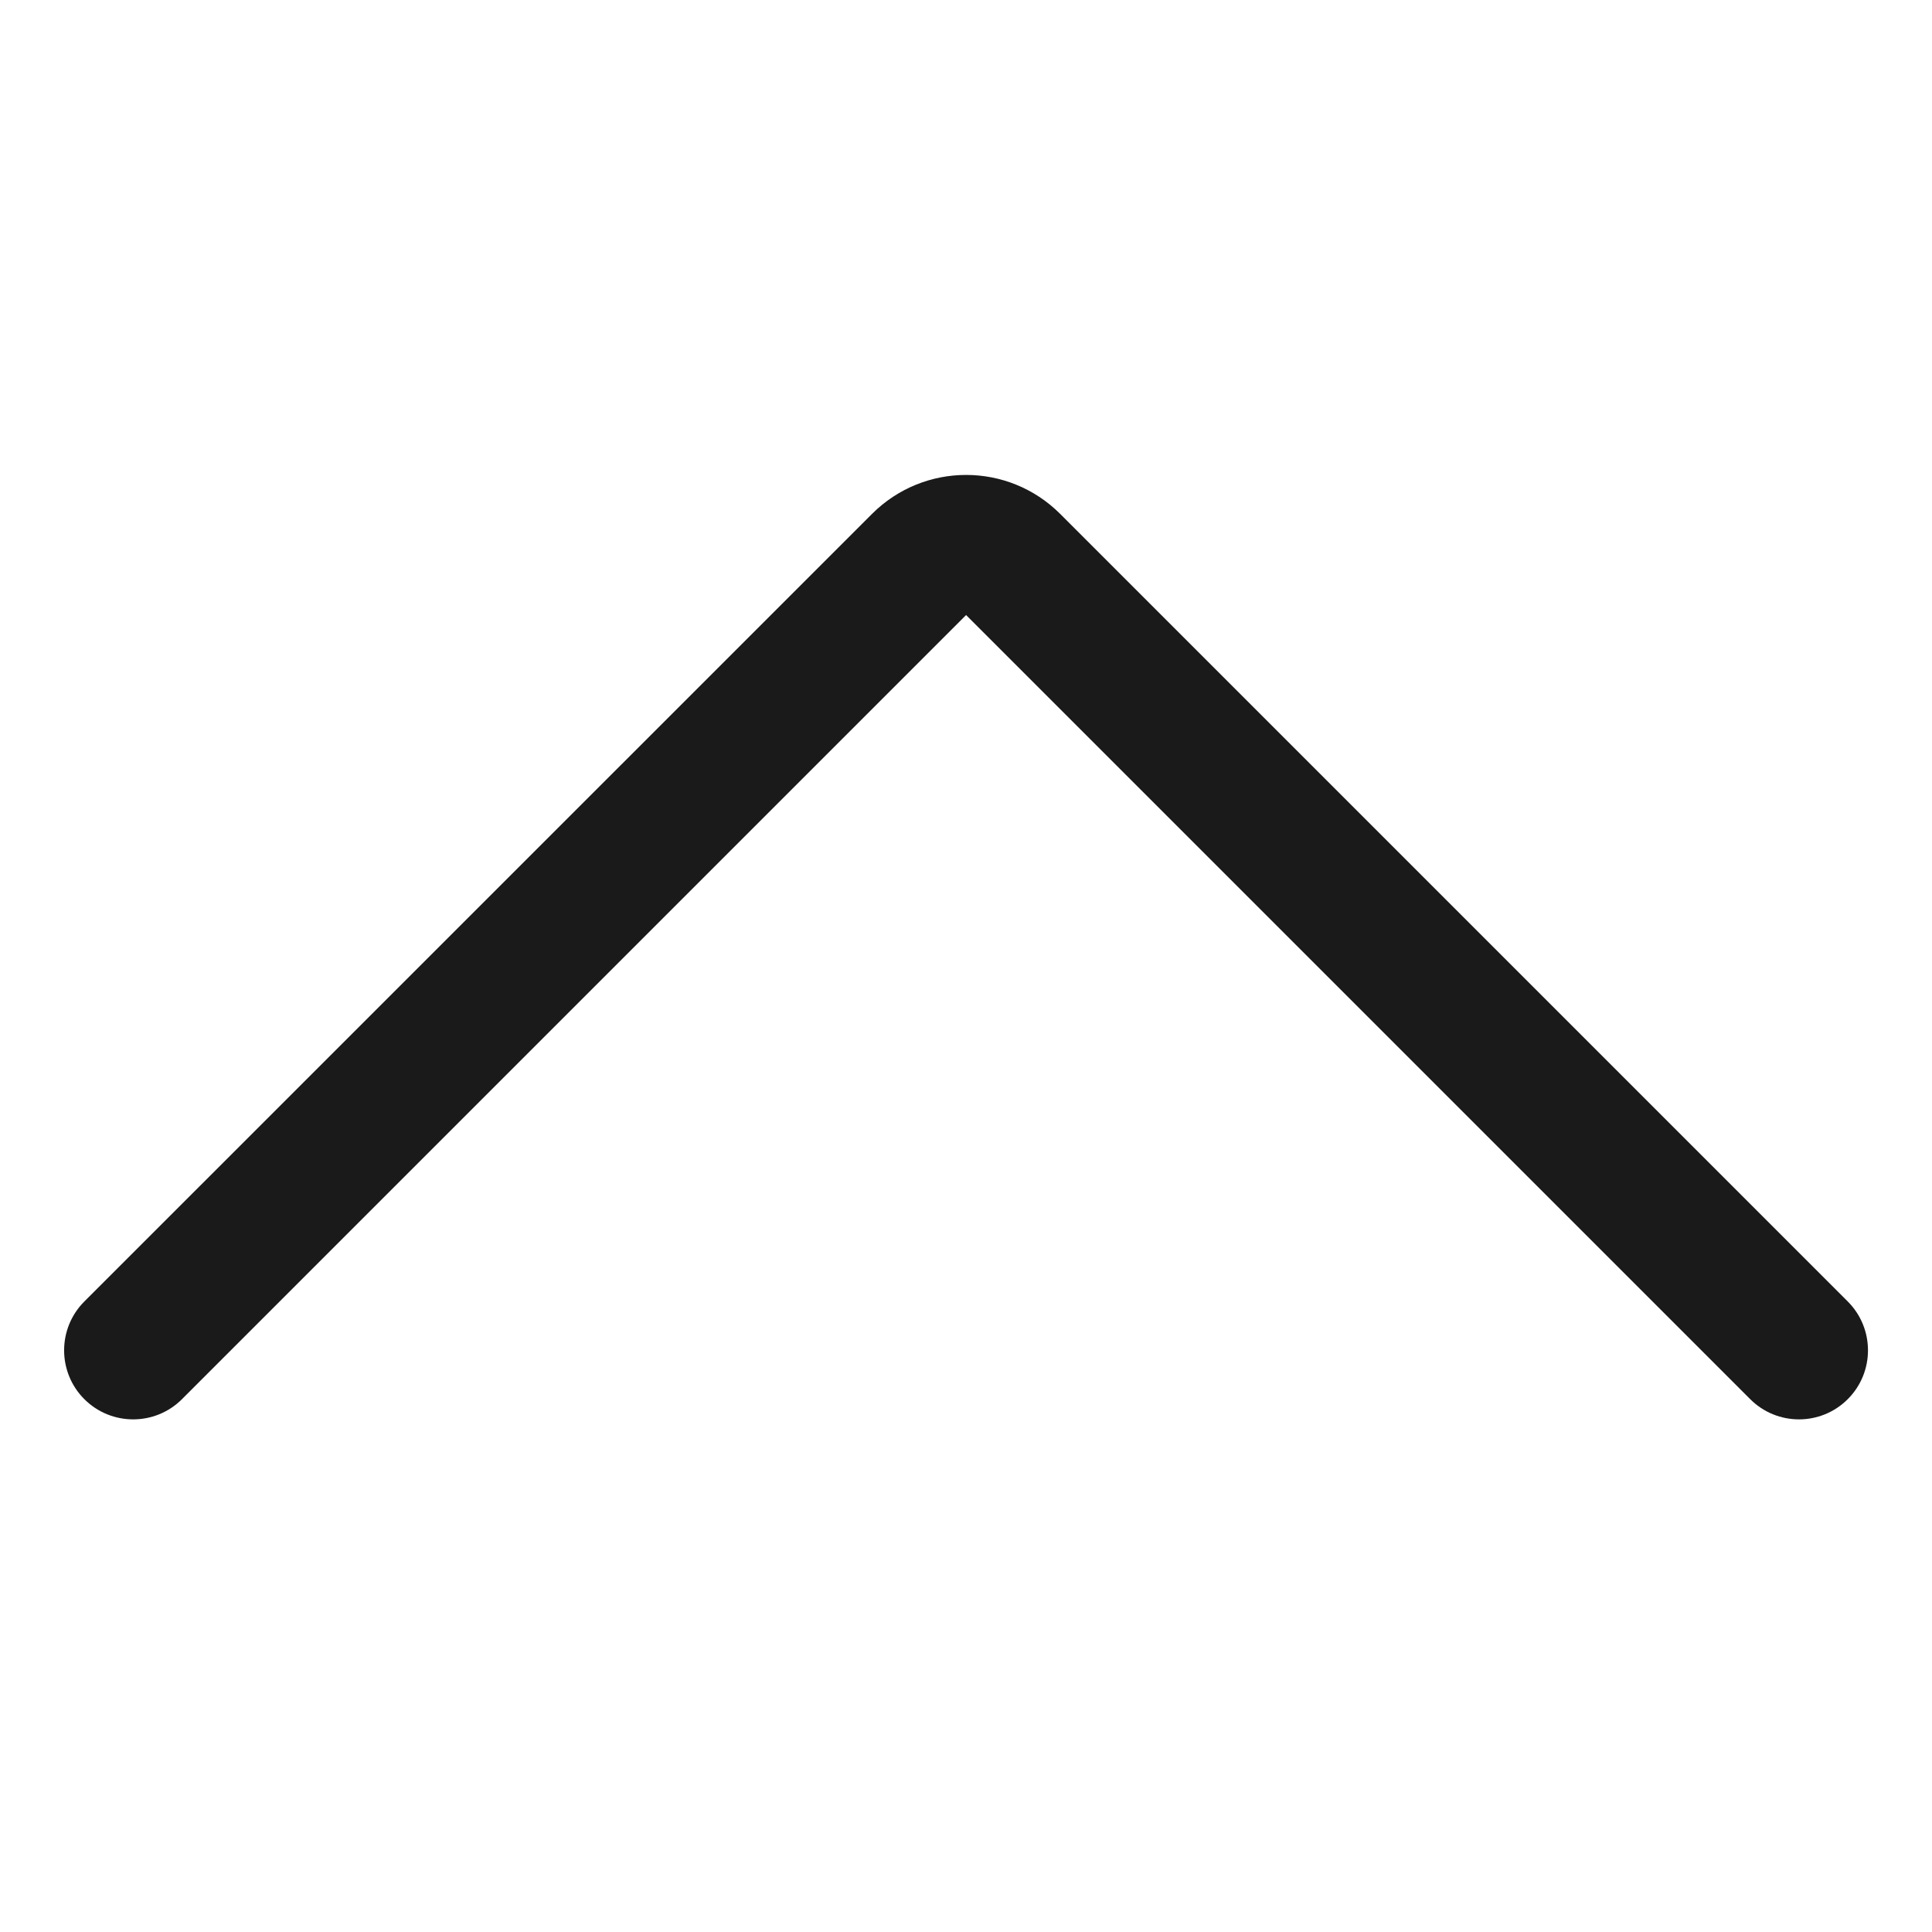 <svg width="20" height="20" viewBox="0 0 20 20" fill="none" xmlns="http://www.w3.org/2000/svg">
<g id="Chevron Up">
<path id="Icon Vector" fill-rule="evenodd" clip-rule="evenodd" d="M9.027 5.32C9.565 4.782 10.437 4.782 10.975 5.32L19.128 13.473C19.407 13.752 19.407 14.205 19.128 14.484C18.849 14.763 18.397 14.763 18.118 14.484L10.001 6.367L1.884 14.484C1.605 14.763 1.152 14.763 0.873 14.484C0.594 14.205 0.594 13.752 0.873 13.473L9.027 5.32Z" fill="#1A1A1A"/>
</g>
</svg>
